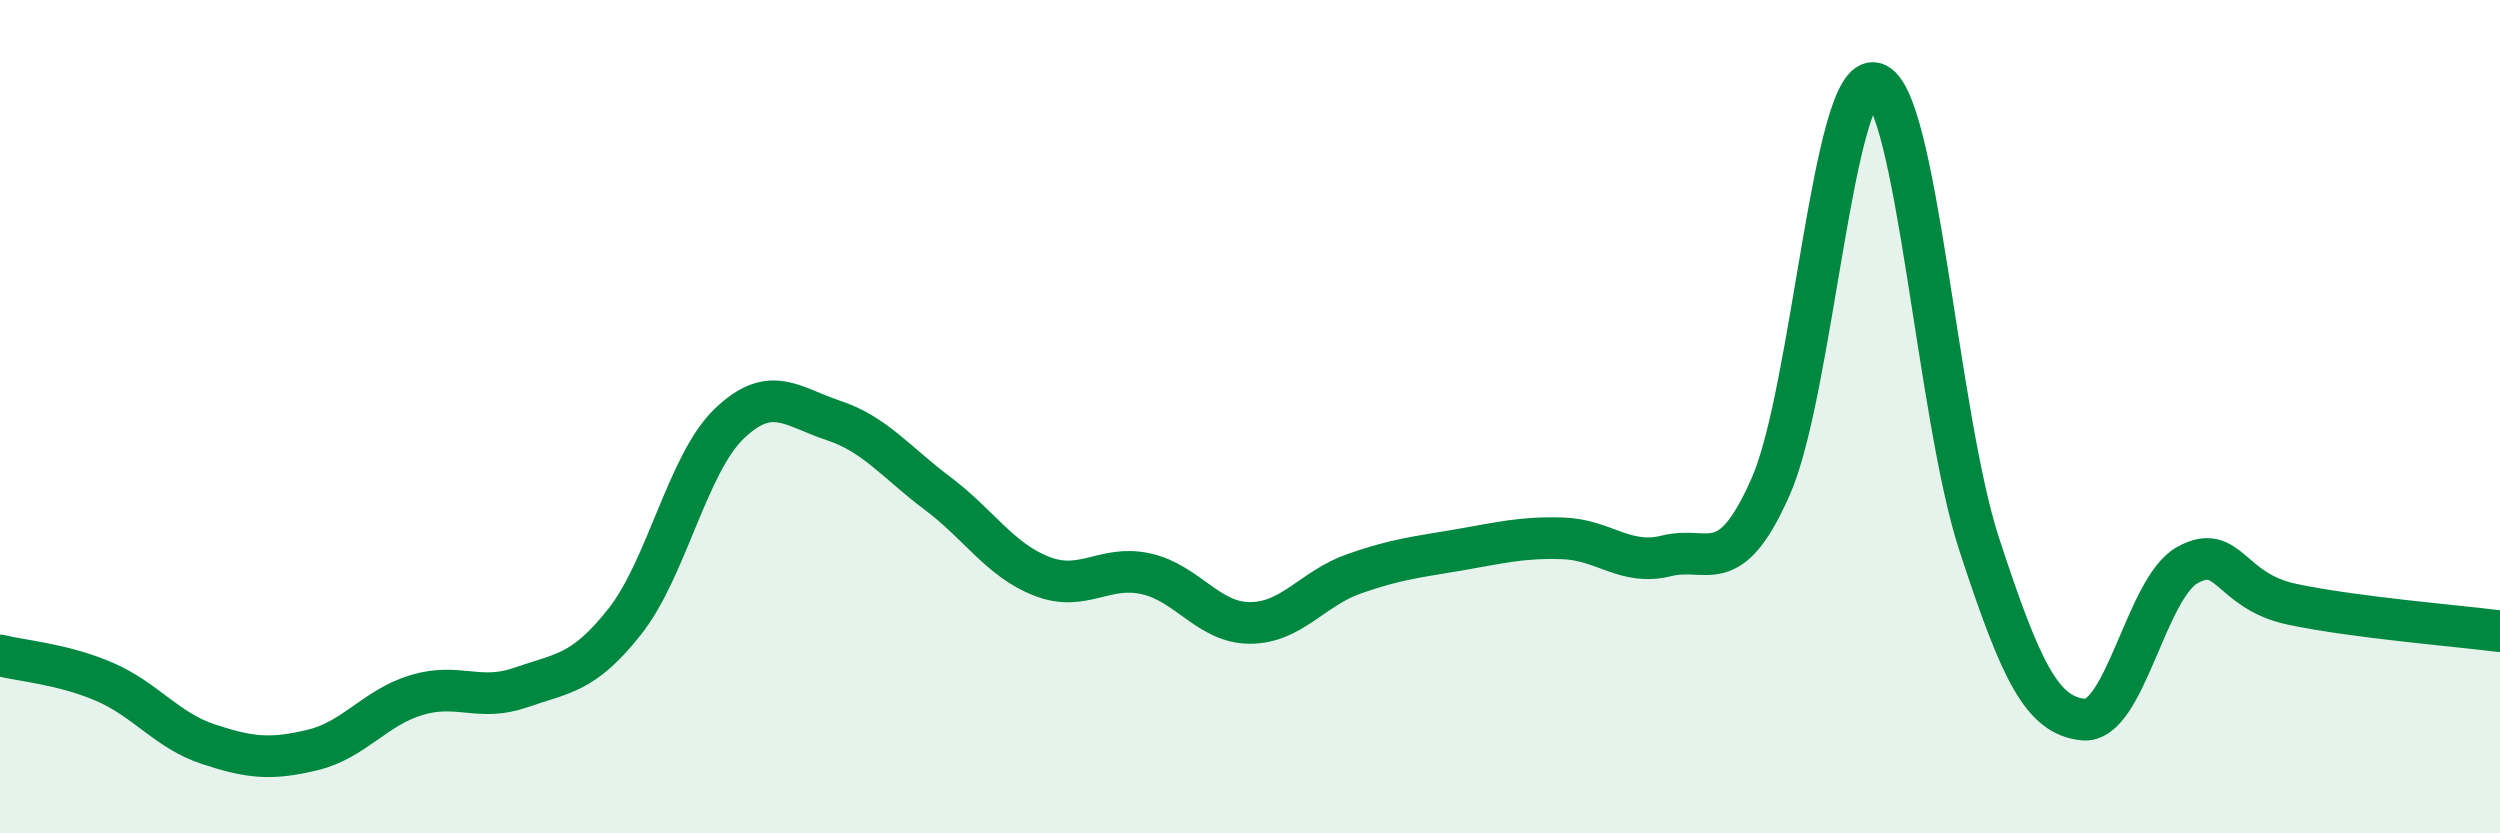 
    <svg width="60" height="20" viewBox="0 0 60 20" xmlns="http://www.w3.org/2000/svg">
      <path
        d="M 0,15.73 C 0.5,15.86 1.5,15.93 2.5,16.36 C 3.5,16.79 4,17.53 5,17.86 C 6,18.19 6.5,18.24 7.5,18 C 8.5,17.76 9,16.98 10,16.68 C 11,16.38 11.5,16.85 12.5,16.5 C 13.5,16.15 14,16.18 15,14.91 C 16,13.64 16.5,11.13 17.5,10.17 C 18.5,9.21 19,9.76 20,10.09 C 21,10.42 21.5,11.09 22.5,11.84 C 23.5,12.59 24,13.44 25,13.83 C 26,14.22 26.5,13.55 27.5,13.77 C 28.5,13.99 29,14.95 30,14.95 C 31,14.95 31.5,14.12 32.5,13.77 C 33.5,13.42 34,13.37 35,13.2 C 36,13.03 36.5,12.89 37.5,12.92 C 38.5,12.95 39,13.59 40,13.34 C 41,13.09 41.5,13.94 42.5,11.67 C 43.5,9.4 44,1.72 45,2 C 46,2.28 46.5,10.01 47.5,13.06 C 48.5,16.11 49,17.17 50,17.27 C 51,17.37 51.5,14.11 52.5,13.56 C 53.5,13.01 53.5,14.18 55,14.5 C 56.5,14.82 59,15.02 60,15.15L60 20L0 20Z"
        fill="#008740"
        opacity="0.1"
        stroke-linecap="round"
        stroke-linejoin="round"
      />
      <path
        d="M 0,15.73 C 0.5,15.86 1.5,15.93 2.5,16.36 C 3.5,16.79 4,17.53 5,17.86 C 6,18.19 6.5,18.24 7.5,18 C 8.5,17.76 9,16.98 10,16.68 C 11,16.38 11.5,16.85 12.5,16.5 C 13.5,16.15 14,16.18 15,14.91 C 16,13.64 16.5,11.13 17.5,10.17 C 18.5,9.21 19,9.76 20,10.09 C 21,10.42 21.5,11.09 22.5,11.84 C 23.5,12.59 24,13.44 25,13.83 C 26,14.22 26.5,13.55 27.5,13.77 C 28.5,13.99 29,14.95 30,14.95 C 31,14.95 31.5,14.12 32.5,13.77 C 33.5,13.42 34,13.37 35,13.2 C 36,13.03 36.5,12.89 37.5,12.92 C 38.5,12.95 39,13.59 40,13.34 C 41,13.09 41.5,13.94 42.5,11.67 C 43.5,9.4 44,1.72 45,2 C 46,2.28 46.5,10.01 47.5,13.06 C 48.5,16.11 49,17.17 50,17.27 C 51,17.37 51.5,14.11 52.5,13.56 C 53.5,13.01 53.5,14.18 55,14.5 C 56.5,14.82 59,15.02 60,15.15"
        stroke="#008740"
        stroke-width="1"
        fill="none"
        stroke-linecap="round"
        stroke-linejoin="round"
      />
    </svg>
  